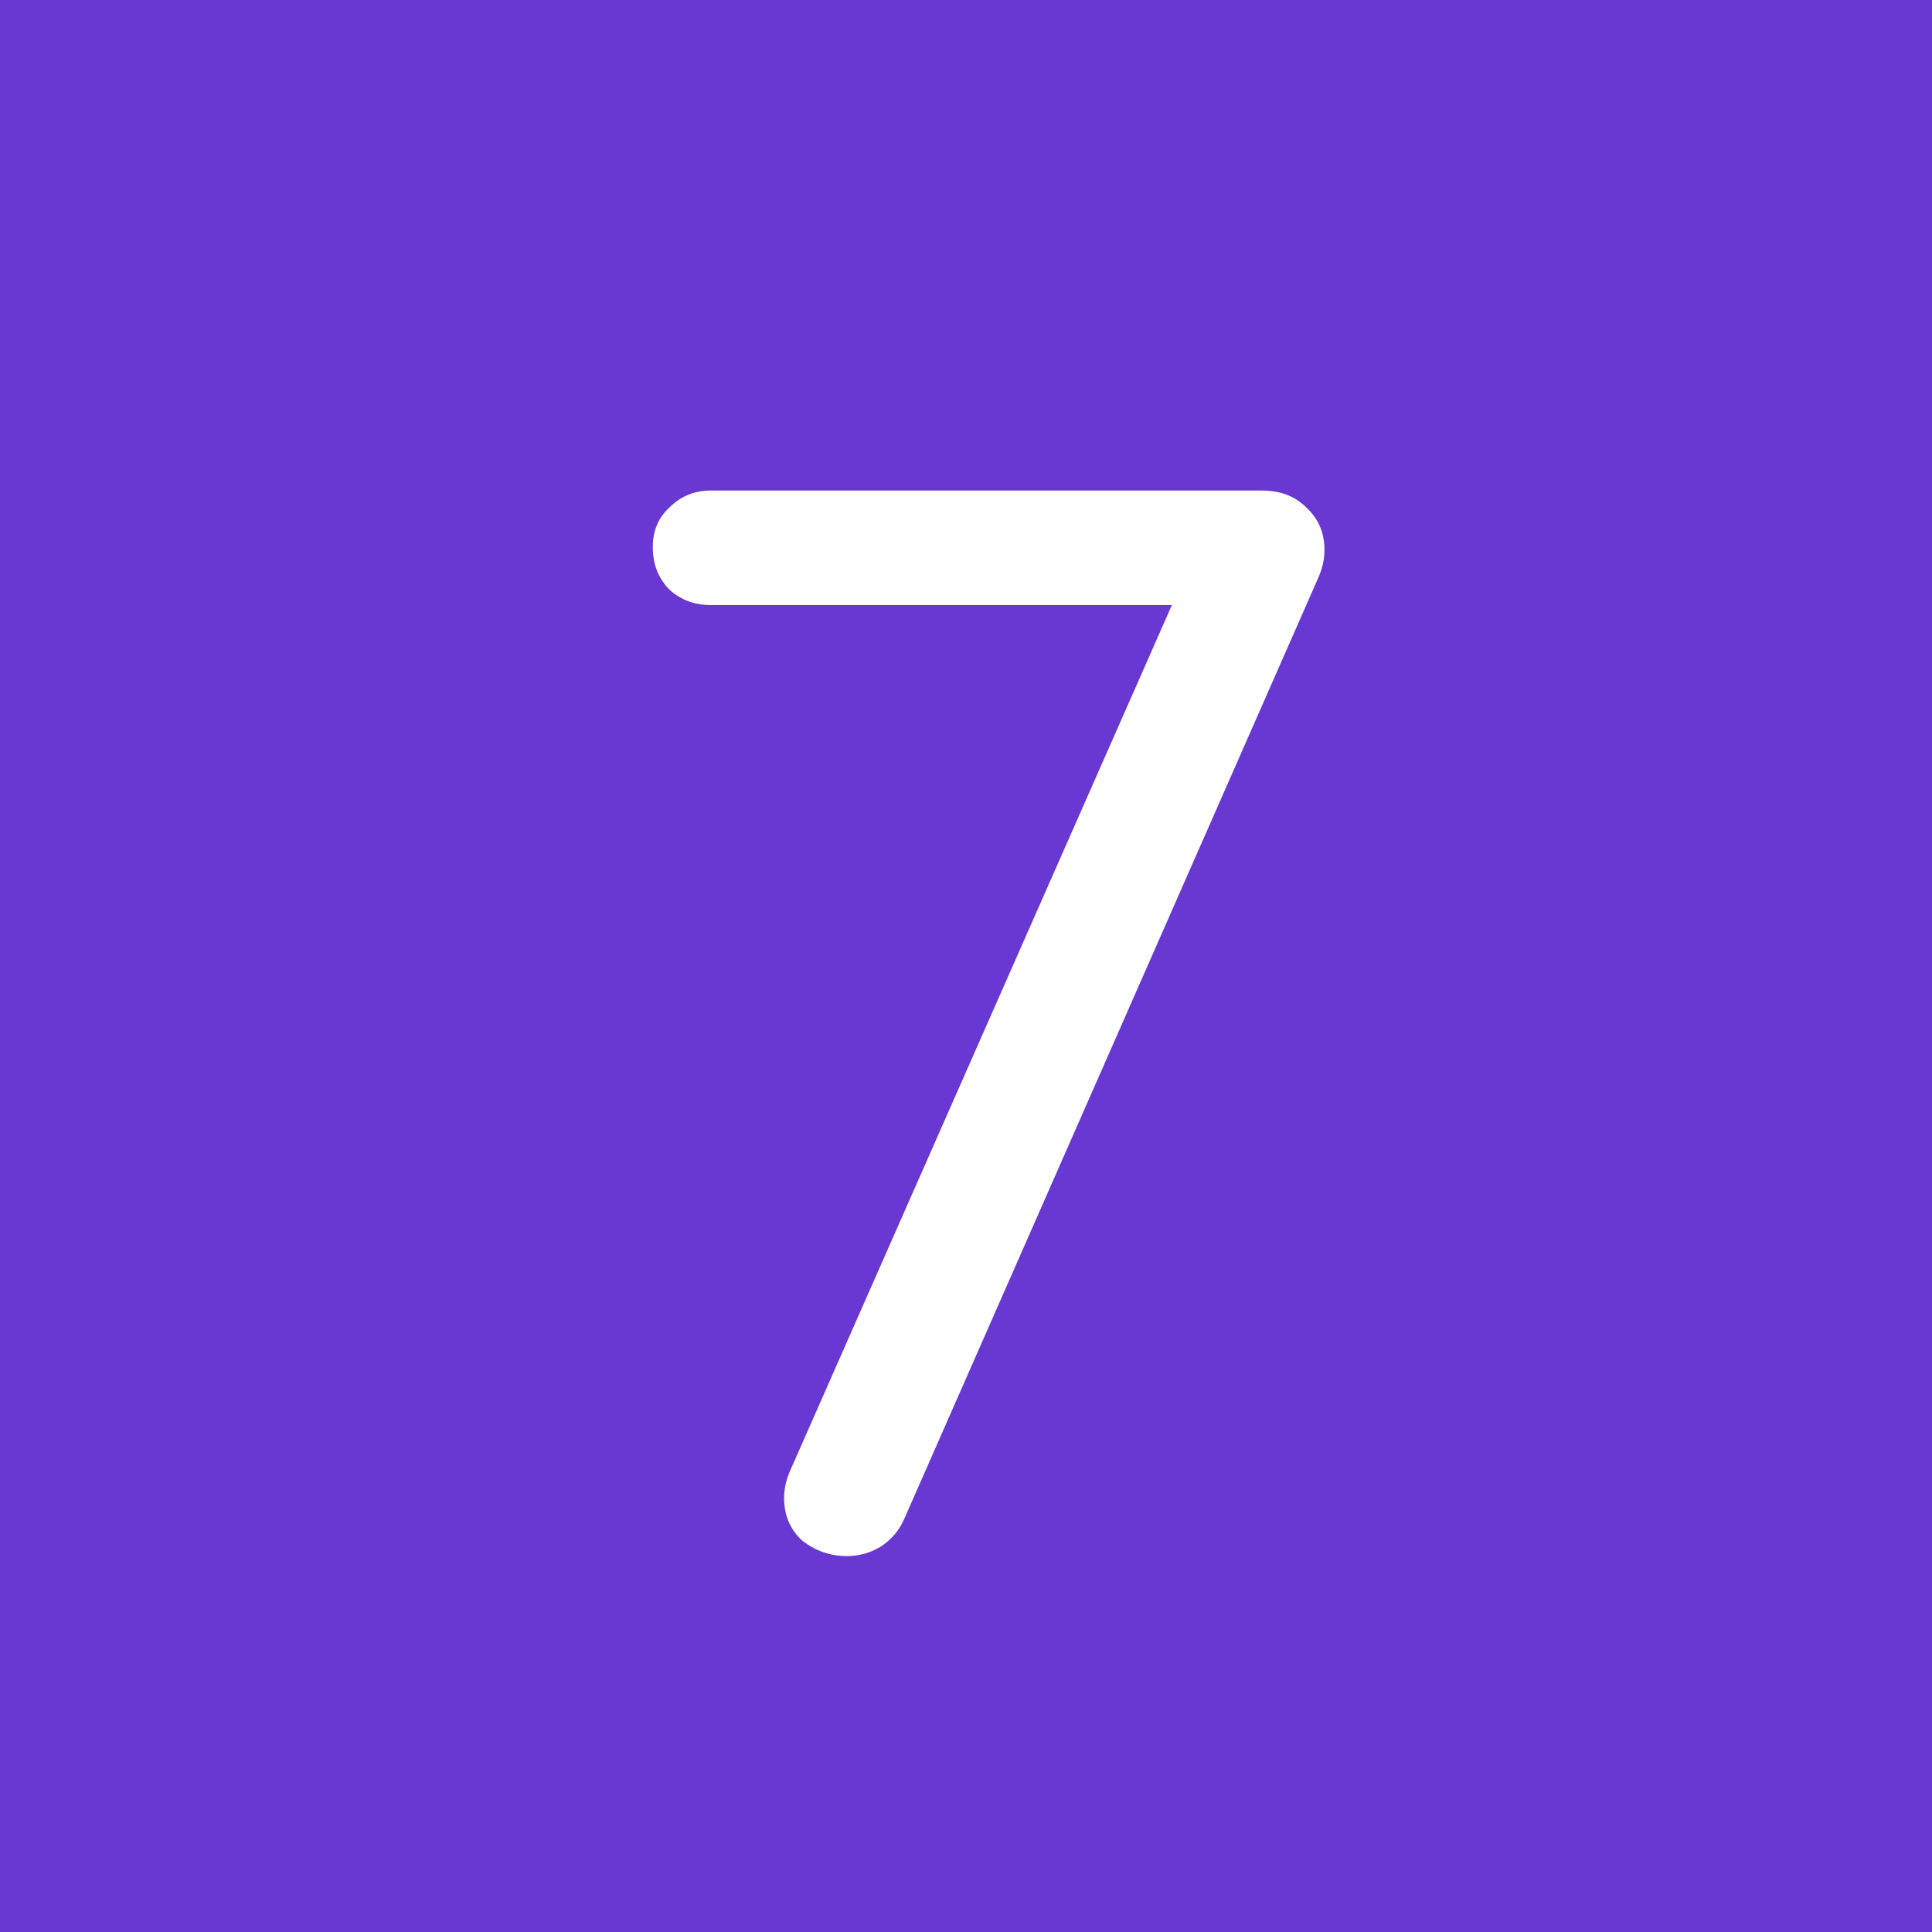 <svg xmlns="http://www.w3.org/2000/svg" width="512" height="512" fill="none" viewBox="0 0 512 512"><path fill="#6938D3" d="M0 0h512v512H0z"></path><path fill="#fff" d="M224.377 412.373c-4.315 0-8.225-1.349-11.732-4.046-3.236-2.966-4.854-6.742-4.854-11.327 0-2.427.539-4.855 1.618-7.282l104.373-236.659 4.854 7.282H188.373c-4.315 0-7.956-1.349-10.923-4.046-2.967-2.966-4.45-6.742-4.45-11.327 0-4.315 1.483-7.821 4.45-10.518 2.967-2.967 6.608-4.45 10.923-4.45h146.041c4.854 0 8.765 1.483 11.731 4.45 3.237 2.967 4.855 6.742 4.855 11.327 0 2.428-.539 4.855-1.618 7.282l-109.632 249.2c-1.348 3.236-3.506 5.799-6.473 7.686-2.697 1.619-5.663 2.428-8.9 2.428Z"></path></svg>